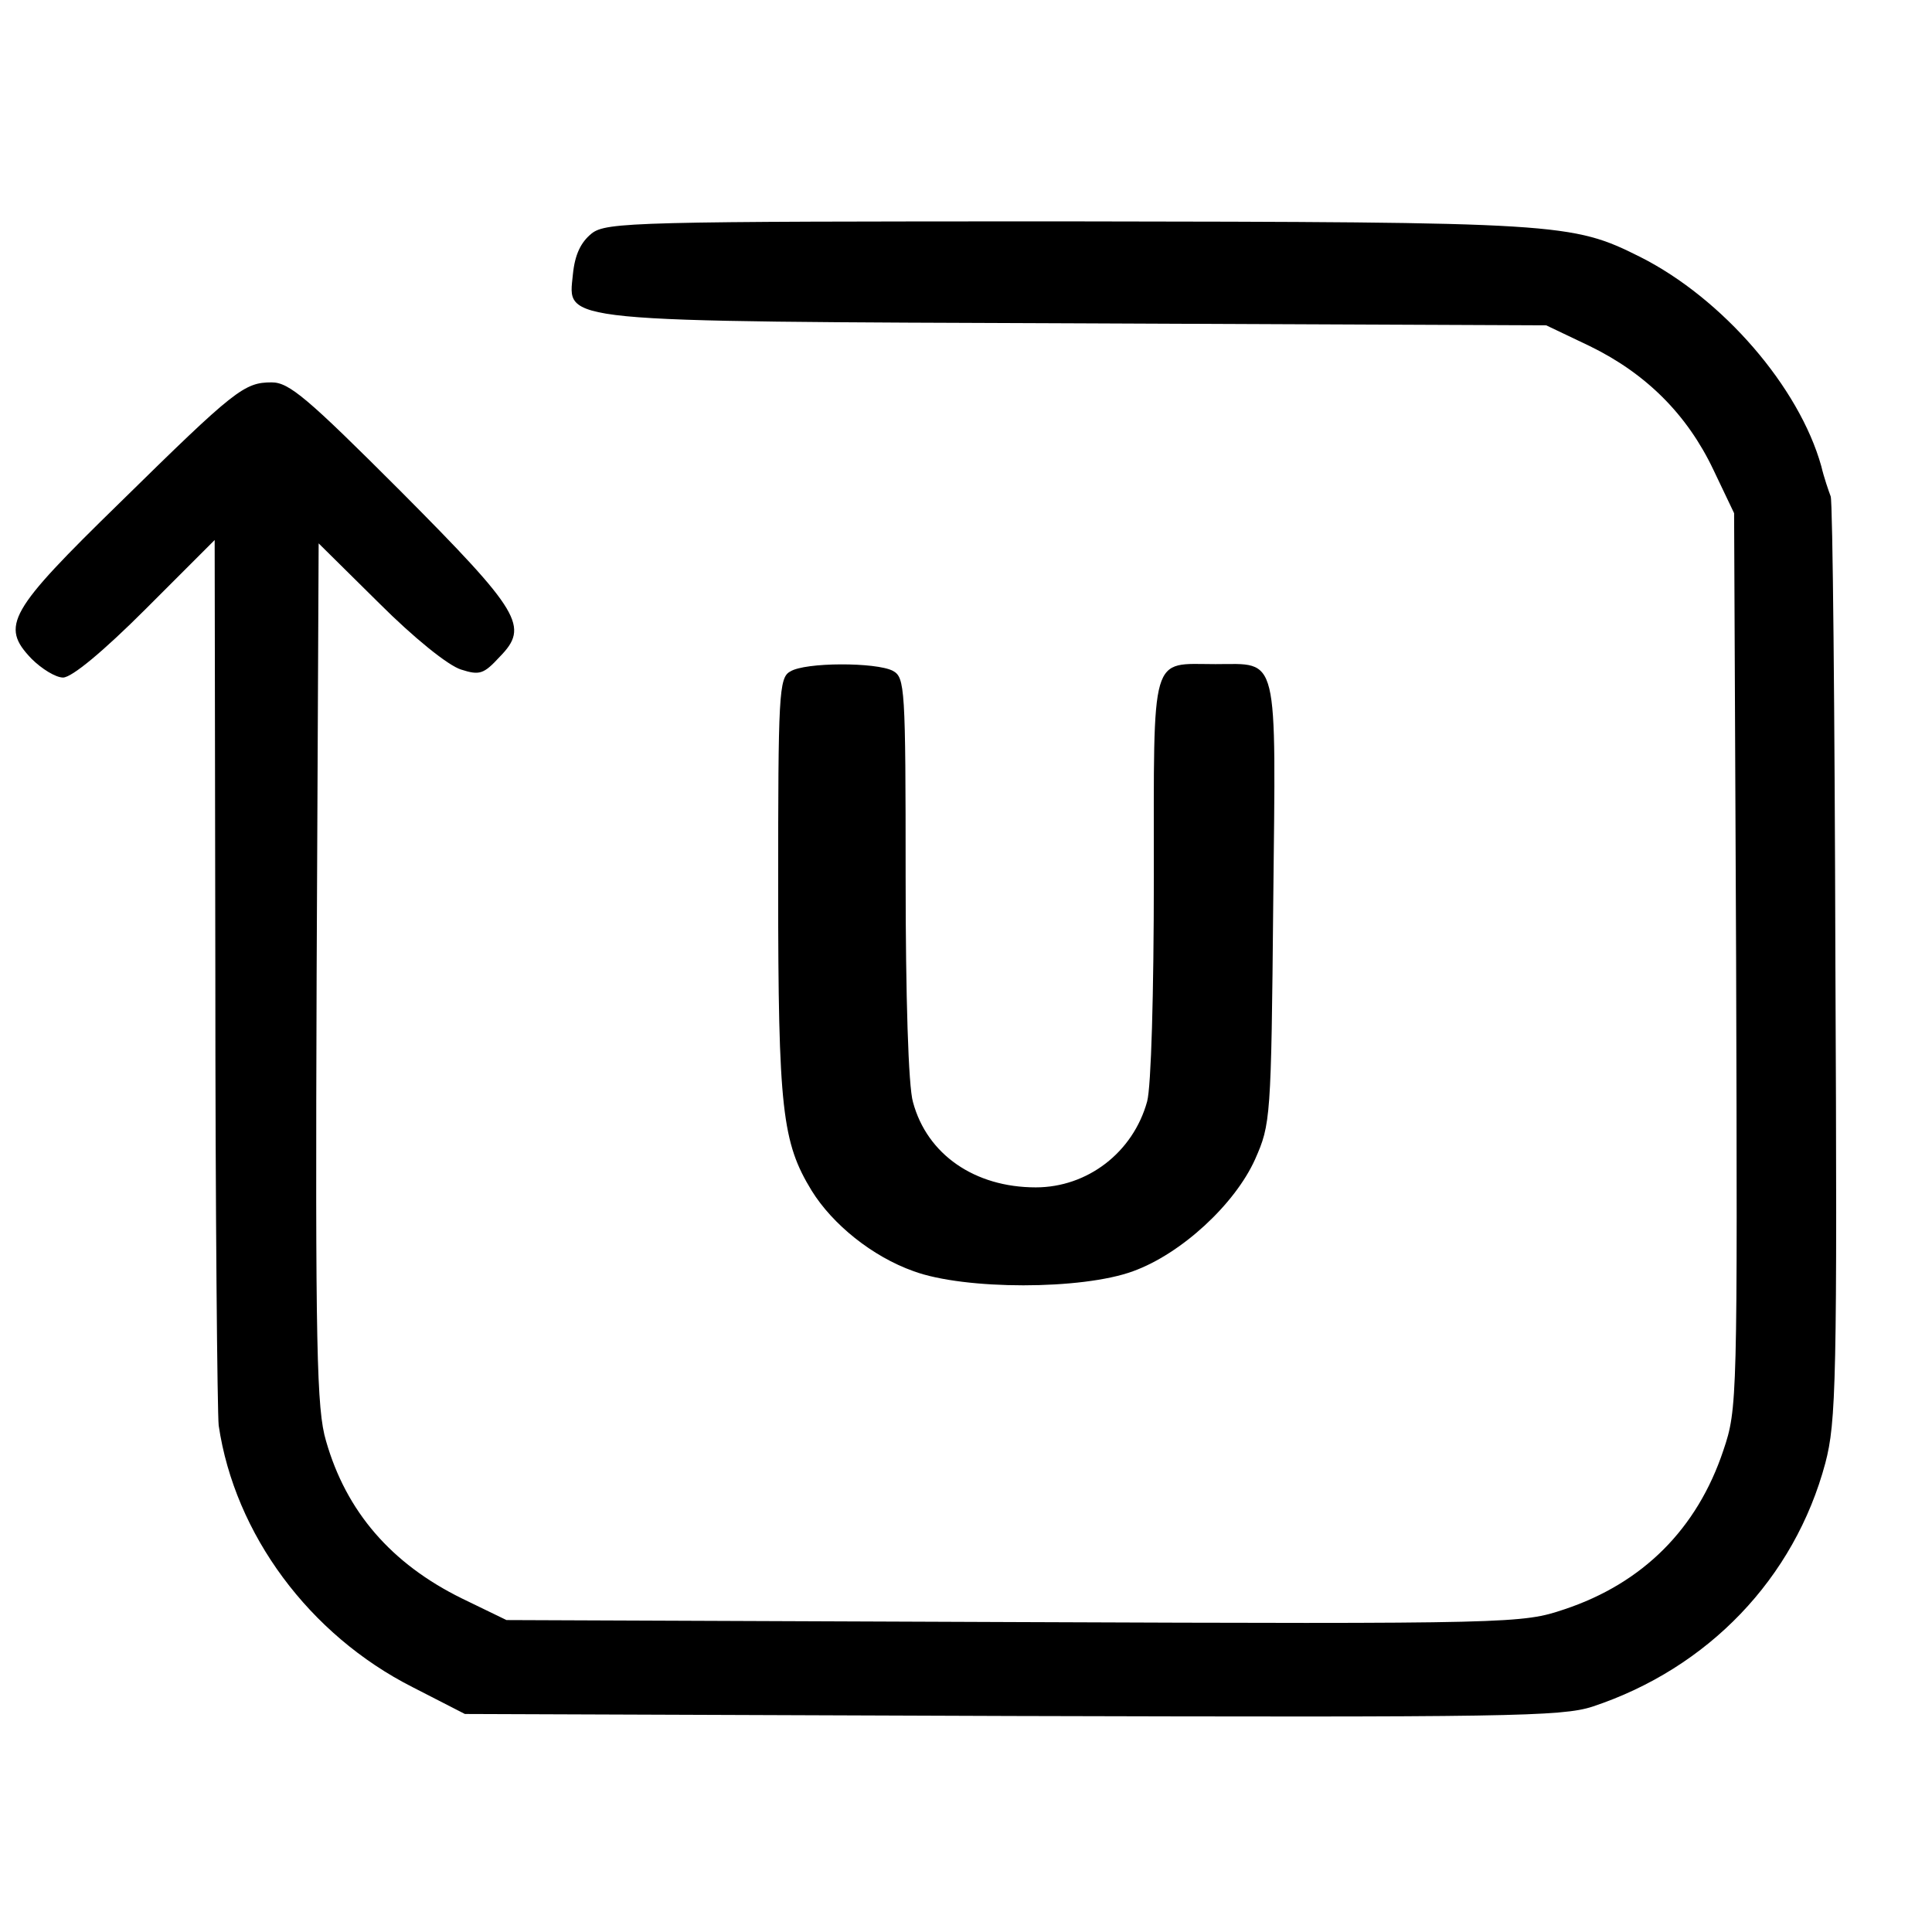 <?xml version="1.0" standalone="no"?>
<!DOCTYPE svg PUBLIC "-//W3C//DTD SVG 20010904//EN"
 "http://www.w3.org/TR/2001/REC-SVG-20010904/DTD/svg10.dtd">
<svg version="1.0" xmlns="http://www.w3.org/2000/svg"
 width="288pt" height="288pt" viewBox="0 0 288 288"
 preserveAspectRatio="xMidYMid meet">
<g transform="translate(0,288) scale(0.1,-0.1)"
fill="#000000" stroke="none">
<path d="M882 2532 c-16 -13 -25 -31 -28 -61 -7 -72 -33 -70 757 -73 l694 -3
65 -31 c84 -41 145 -102 184 -184 l31 -65 3 -667 c2 -656 2 -668 -19 -730 -39
-117 -120 -198 -237 -237 -63 -21 -72 -22 -820 -19 l-757 3 -66 32 c-106 52
-173 130 -203 235 -14 47 -16 137 -14 696 l3 642 90 -89 c52 -52 103 -93 122
-99 28 -9 34 -7 58 19 44 45 32 66 -148 247 -139 139 -166 162 -192 162 -41 0
-55 -11 -226 -179 -166 -162 -179 -184 -132 -233 15 -15 36 -28 47 -28 13 0
60 39 123 102 l103 103 1 -645 c0 -355 3 -658 5 -675 24 -162 135 -312 289
-390 l78 -40 815 -3 c739 -2 820 -1 866 14 172 57 301 191 347 363 16 61 18
120 15 746 -1 374 -4 687 -7 695 -3 8 -10 28 -14 45 -33 118 -147 250 -270
312 -102 51 -118 52 -854 53 -645 0 -687 -1 -709 -18z"/>
<path d="M1178 1879 c-17 -9 -18 -35 -18 -322 0 -331 6 -380 50 -452 31 -50
90 -98 152 -120 76 -28 251 -28 327 0 72 26 152 100 182 167 23 52 24 60 27
383 4 376 9 355 -86 355 -98 0 -92 22 -92 -318 0 -173 -4 -312 -10 -334 -21
-76 -89 -128 -166 -128 -91 0 -162 49 -183 127 -7 23 -11 159 -11 335 0 284
-1 298 -19 308 -25 13 -131 13 -153 -1z"/>
</g>
</svg>

